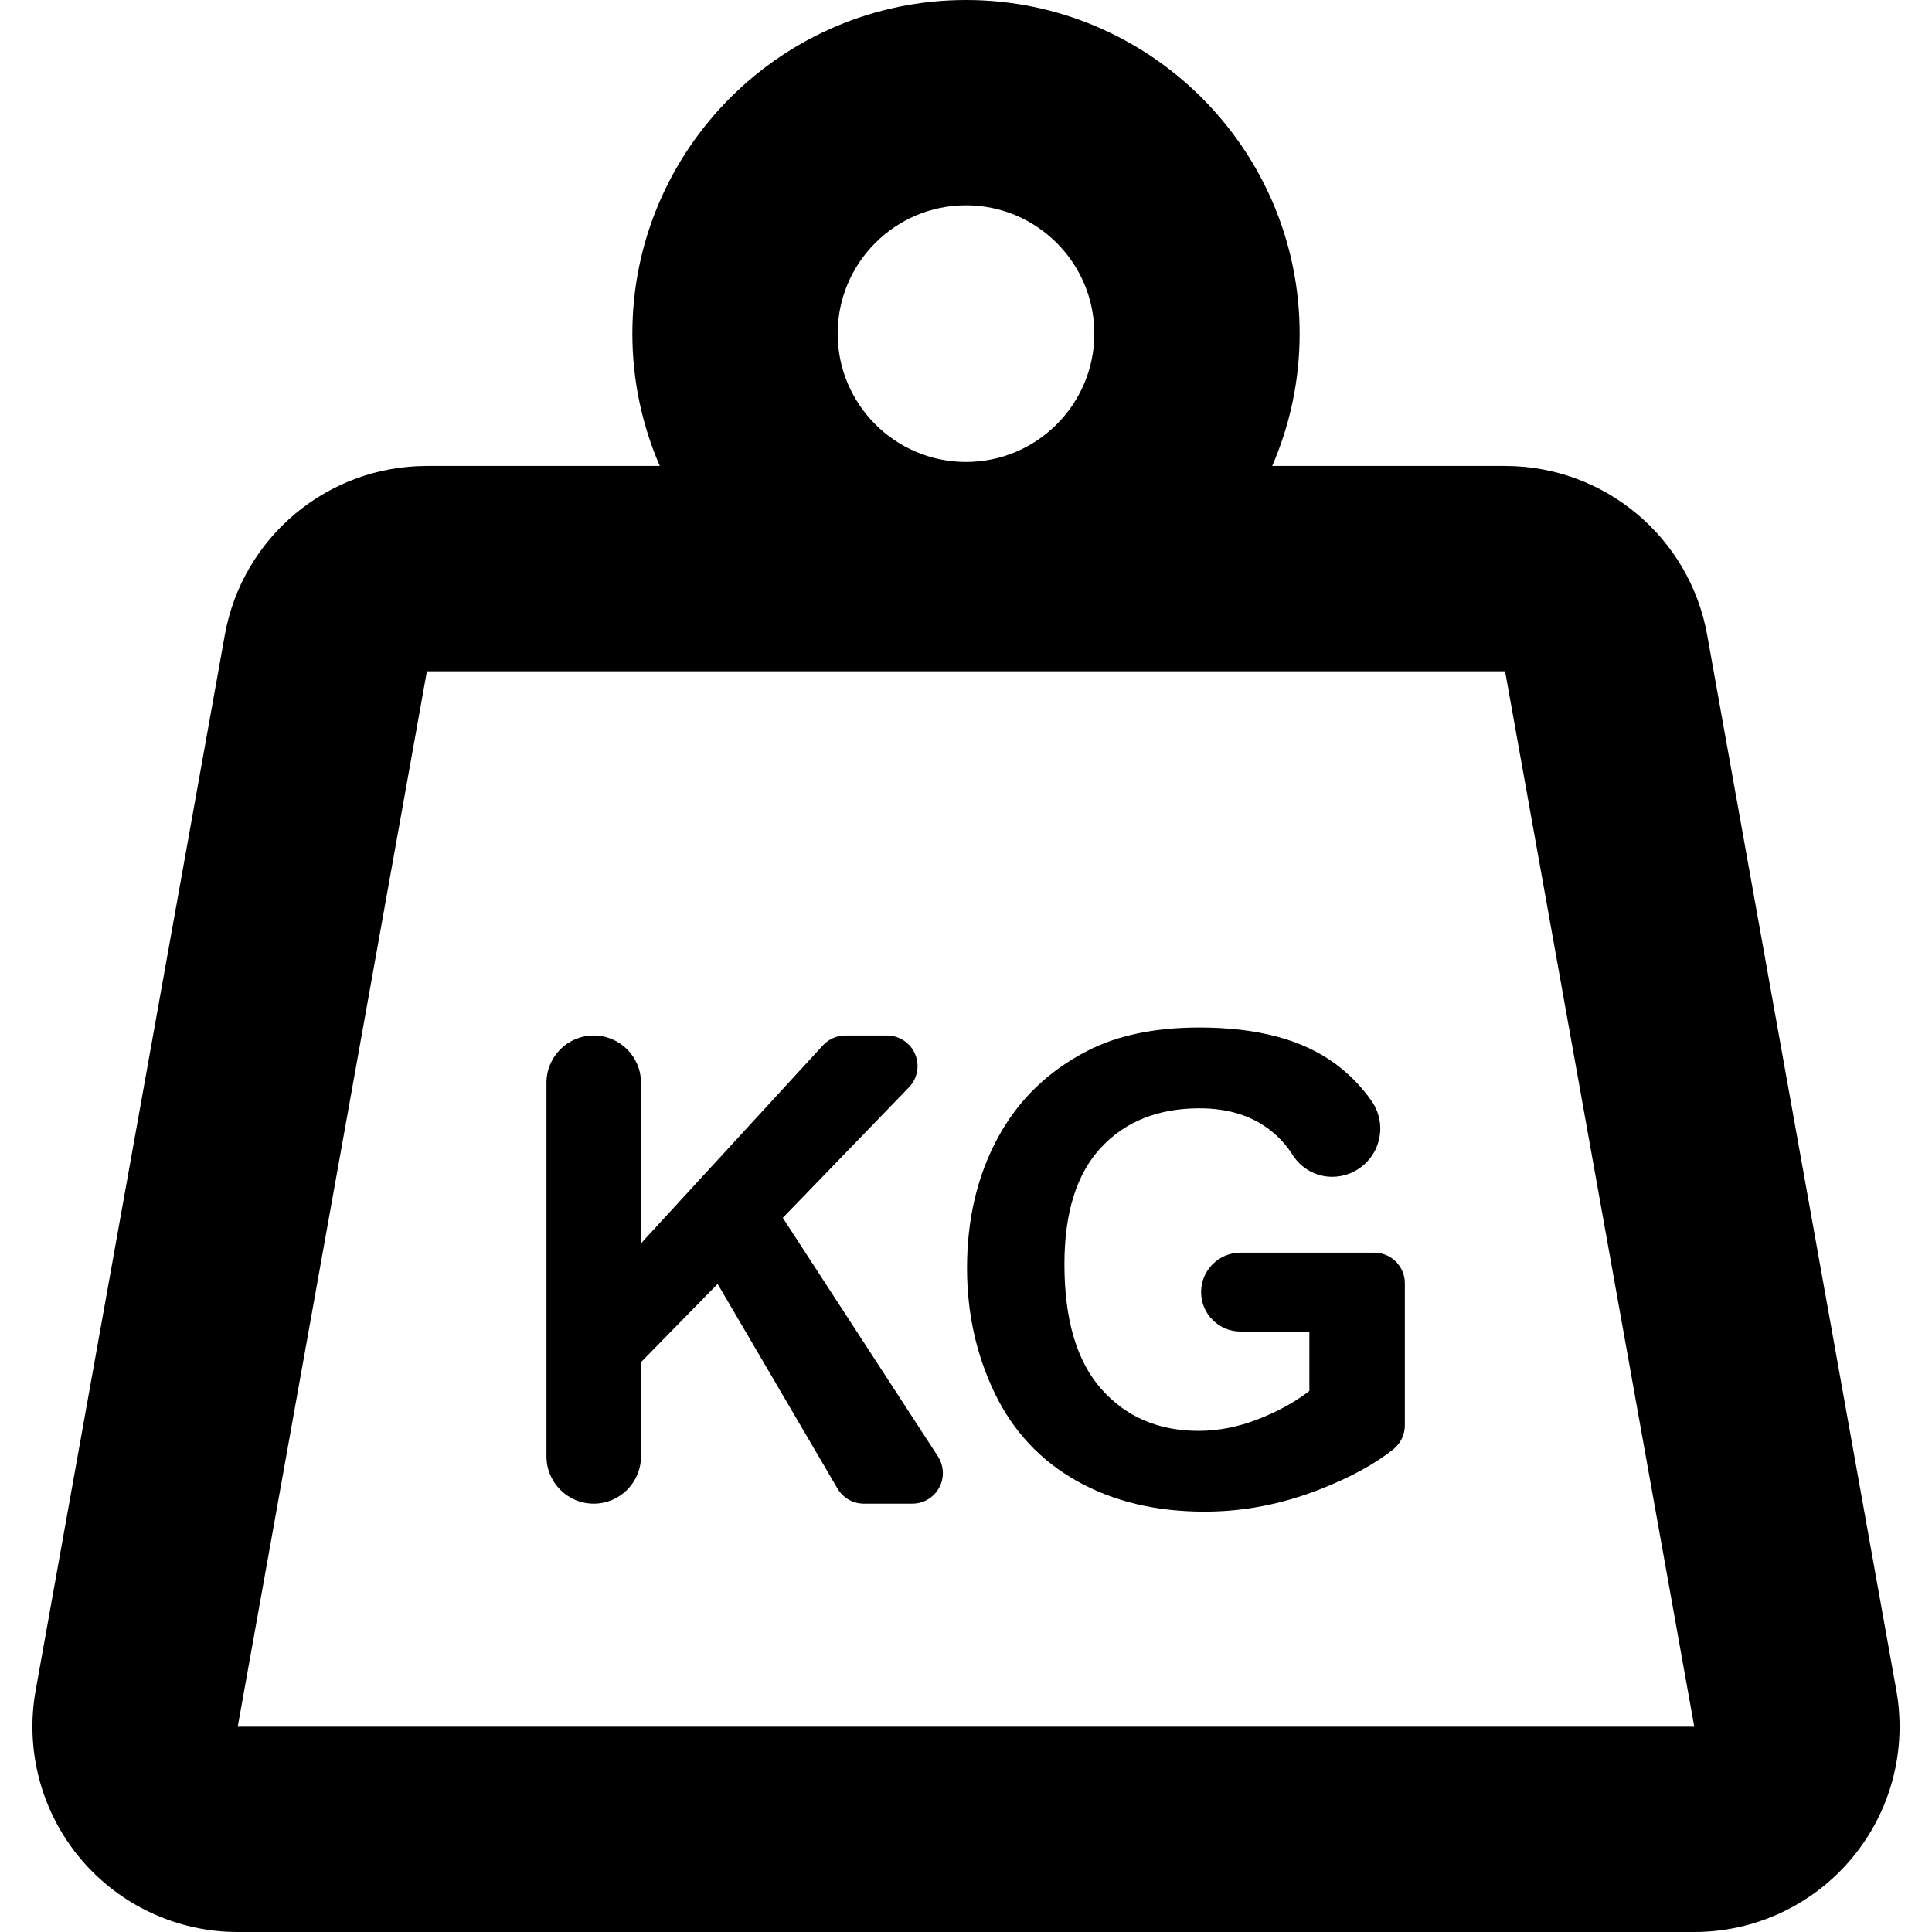 <?xml version="1.0" encoding="UTF-8"?> <svg xmlns="http://www.w3.org/2000/svg" xmlns:xlink="http://www.w3.org/1999/xlink" fill="#000000" height="800px" width="800px" version="1.1" id="Capa_1" viewBox="0 0 282.305 282.305" xml:space="preserve"> <g> <path d="M277.097,247.012L249.455,92.795c-2.563-14.299-15.003-24.707-29.529-24.707h-34.03c2.574-5.932,4.008-12.469,4.008-19.336 C189.904,21.87,168.034,0,141.152,0S92.4,21.87,92.4,48.752c0,6.867,1.435,13.404,4.008,19.336h-34.03 c-14.527,0-26.966,10.408-29.529,24.707L5.208,247.012c-1.567,8.743,0.821,17.732,6.521,24.544 c5.7,6.813,14.126,10.749,23.008,10.749h212.83c8.883,0,17.308-3.936,23.008-10.749 C276.276,264.744,278.664,255.755,277.097,247.012z M141.152,30c10.34,0,18.752,8.412,18.752,18.752s-8.412,18.752-18.752,18.752 S122.4,59.092,122.4,48.752S130.813,30,141.152,30z M34.737,252.305L62.379,98.088h157.547l27.642,154.217H34.737z"></path> <path d="M114.382,177.951l18.436-19.07c1.247-1.289,1.601-3.199,0.901-4.85s-2.32-2.724-4.114-2.724h-6.073 c-1.251,0-2.444,0.524-3.291,1.445l-26.579,28.932v-23.471c0-3.814-3.092-6.906-6.906-6.906s-6.906,3.092-6.906,6.906v54.596 c0,3.814,3.092,6.906,6.906,6.906s6.906-3.092,6.906-6.906v-13.767l11.199-11.432l17.512,29.895c0.802,1.369,2.269,2.21,3.856,2.21 h7.076c1.639,0,3.146-0.897,3.927-2.338c0.781-1.44,0.712-3.193-0.182-4.567L114.382,177.951z"></path> <path d="M200.808,183.039h-19.539c-3.182,0-5.763,2.58-5.763,5.763c0,3.182,2.58,5.763,5.763,5.763h10.056v8.681 c-2.085,1.616-4.582,2.993-7.489,4.129c-2.909,1.136-5.811,1.703-8.702,1.703c-5.85,0-10.578-2.03-14.186-6.089 c-3.61-4.061-5.413-10.15-5.413-18.269c0-7.528,1.78-13.205,5.343-17.033c3.561-3.825,8.359-5.739,14.395-5.739 c3.981,0,7.302,0.972,9.963,2.916c1.478,1.081,2.693,2.38,3.648,3.898c1.492,2.372,4.283,3.593,7.037,3.077l0.017-0.003 c2.35-0.44,4.316-2.045,5.222-4.258s0.629-4.734-0.737-6.696c-1.429-2.054-3.178-3.853-5.247-5.396 c-4.776-3.562-11.409-5.344-19.902-5.344c-6.533,0-11.993,1.138-16.378,3.407c-5.756,2.957-10.127,7.202-13.113,12.74 c-2.986,5.536-4.48,11.868-4.48,18.991c0,6.565,1.337,12.638,4.013,18.222c2.675,5.585,6.674,9.878,11.992,12.879 c5.321,3.002,11.557,4.502,18.713,4.502c5.63,0,11.19-1.065,16.683-3.196c4.506-1.749,8.137-3.722,10.893-5.922 c1.062-0.847,1.681-2.137,1.681-3.495v-20.762C205.276,185.039,203.276,183.039,200.808,183.039z"></path> </g> </svg> 
